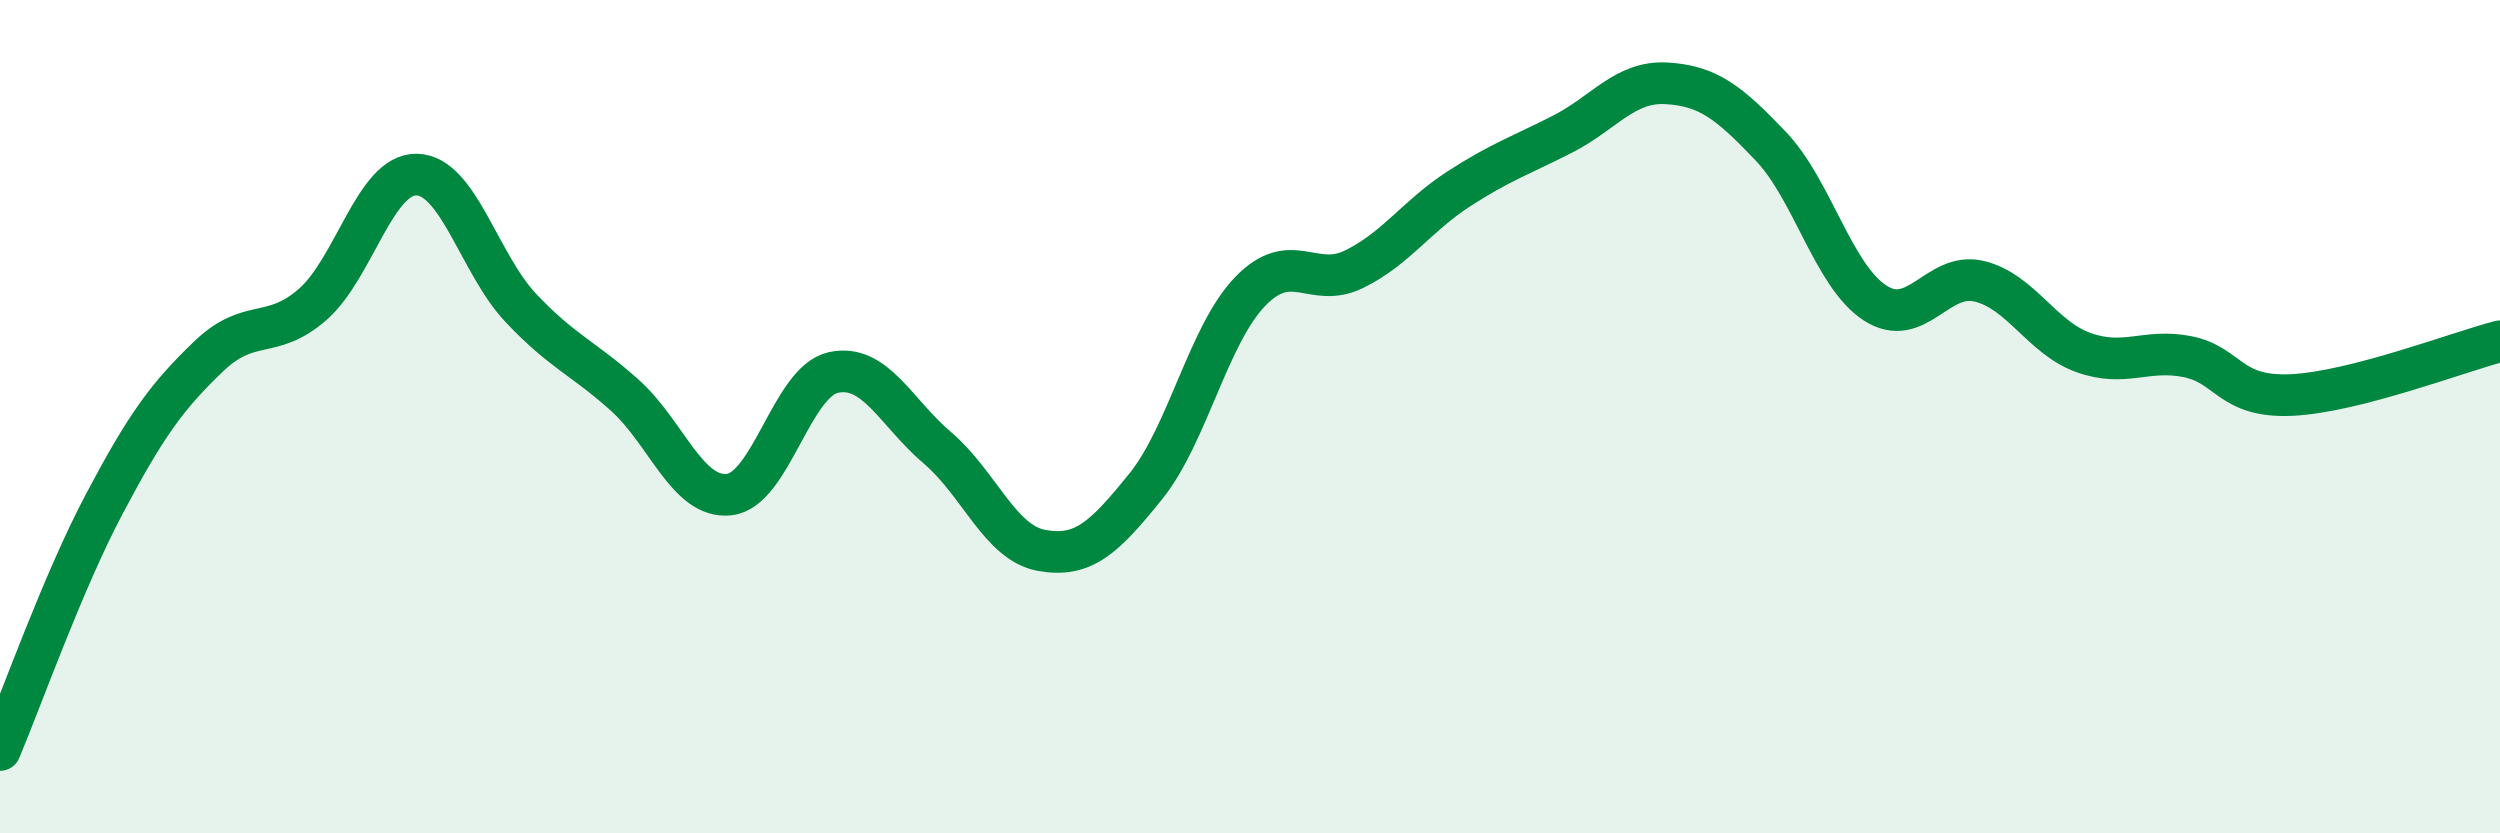 
    <svg width="60" height="20" viewBox="0 0 60 20" xmlns="http://www.w3.org/2000/svg">
      <path
        d="M 0,18 C 0.5,16.82 1.5,13.99 2.5,12.1 C 3.5,10.21 4,9.52 5,8.56 C 6,7.6 6.5,8.18 7.5,7.31 C 8.5,6.44 9,4.17 10,4.19 C 11,4.21 11.5,6.33 12.5,7.39 C 13.5,8.45 14,8.59 15,9.49 C 16,10.39 16.5,11.98 17.5,11.87 C 18.5,11.76 19,9.16 20,8.94 C 21,8.72 21.5,9.9 22.5,10.75 C 23.5,11.6 24,13.03 25,13.21 C 26,13.39 26.5,12.91 27.5,11.67 C 28.5,10.43 29,8.04 30,7 C 31,5.96 31.5,6.95 32.5,6.46 C 33.5,5.97 34,5.19 35,4.54 C 36,3.89 36.5,3.73 37.5,3.22 C 38.5,2.71 39,1.94 40,2 C 41,2.06 41.5,2.46 42.5,3.51 C 43.5,4.56 44,6.62 45,7.27 C 46,7.92 46.5,6.51 47.5,6.75 C 48.5,6.99 49,8.1 50,8.46 C 51,8.82 51.5,8.36 52.5,8.56 C 53.5,8.76 53.5,9.55 55,9.48 C 56.5,9.41 59,8.45 60,8.19L60 20L0 20Z"
        fill="#008740"
        opacity="0.1"
        stroke-linecap="round"
        stroke-linejoin="round"
      />
      <path
        d="M 0,18 C 0.5,16.82 1.5,13.99 2.5,12.1 C 3.5,10.21 4,9.52 5,8.56 C 6,7.6 6.5,8.18 7.5,7.31 C 8.5,6.44 9,4.17 10,4.19 C 11,4.21 11.5,6.33 12.5,7.39 C 13.5,8.45 14,8.59 15,9.49 C 16,10.39 16.5,11.98 17.5,11.87 C 18.5,11.76 19,9.16 20,8.94 C 21,8.72 21.5,9.9 22.5,10.75 C 23.5,11.6 24,13.03 25,13.21 C 26,13.39 26.5,12.91 27.5,11.67 C 28.5,10.43 29,8.04 30,7 C 31,5.96 31.5,6.95 32.5,6.46 C 33.5,5.97 34,5.19 35,4.54 C 36,3.89 36.5,3.73 37.5,3.22 C 38.5,2.71 39,1.94 40,2 C 41,2.06 41.5,2.46 42.5,3.51 C 43.5,4.56 44,6.62 45,7.27 C 46,7.92 46.5,6.51 47.5,6.75 C 48.5,6.99 49,8.1 50,8.46 C 51,8.82 51.5,8.36 52.5,8.56 C 53.5,8.76 53.5,9.55 55,9.48 C 56.5,9.41 59,8.45 60,8.19"
        stroke="#008740"
        stroke-width="1"
        fill="none"
        stroke-linecap="round"
        stroke-linejoin="round"
      />
    </svg>
  
